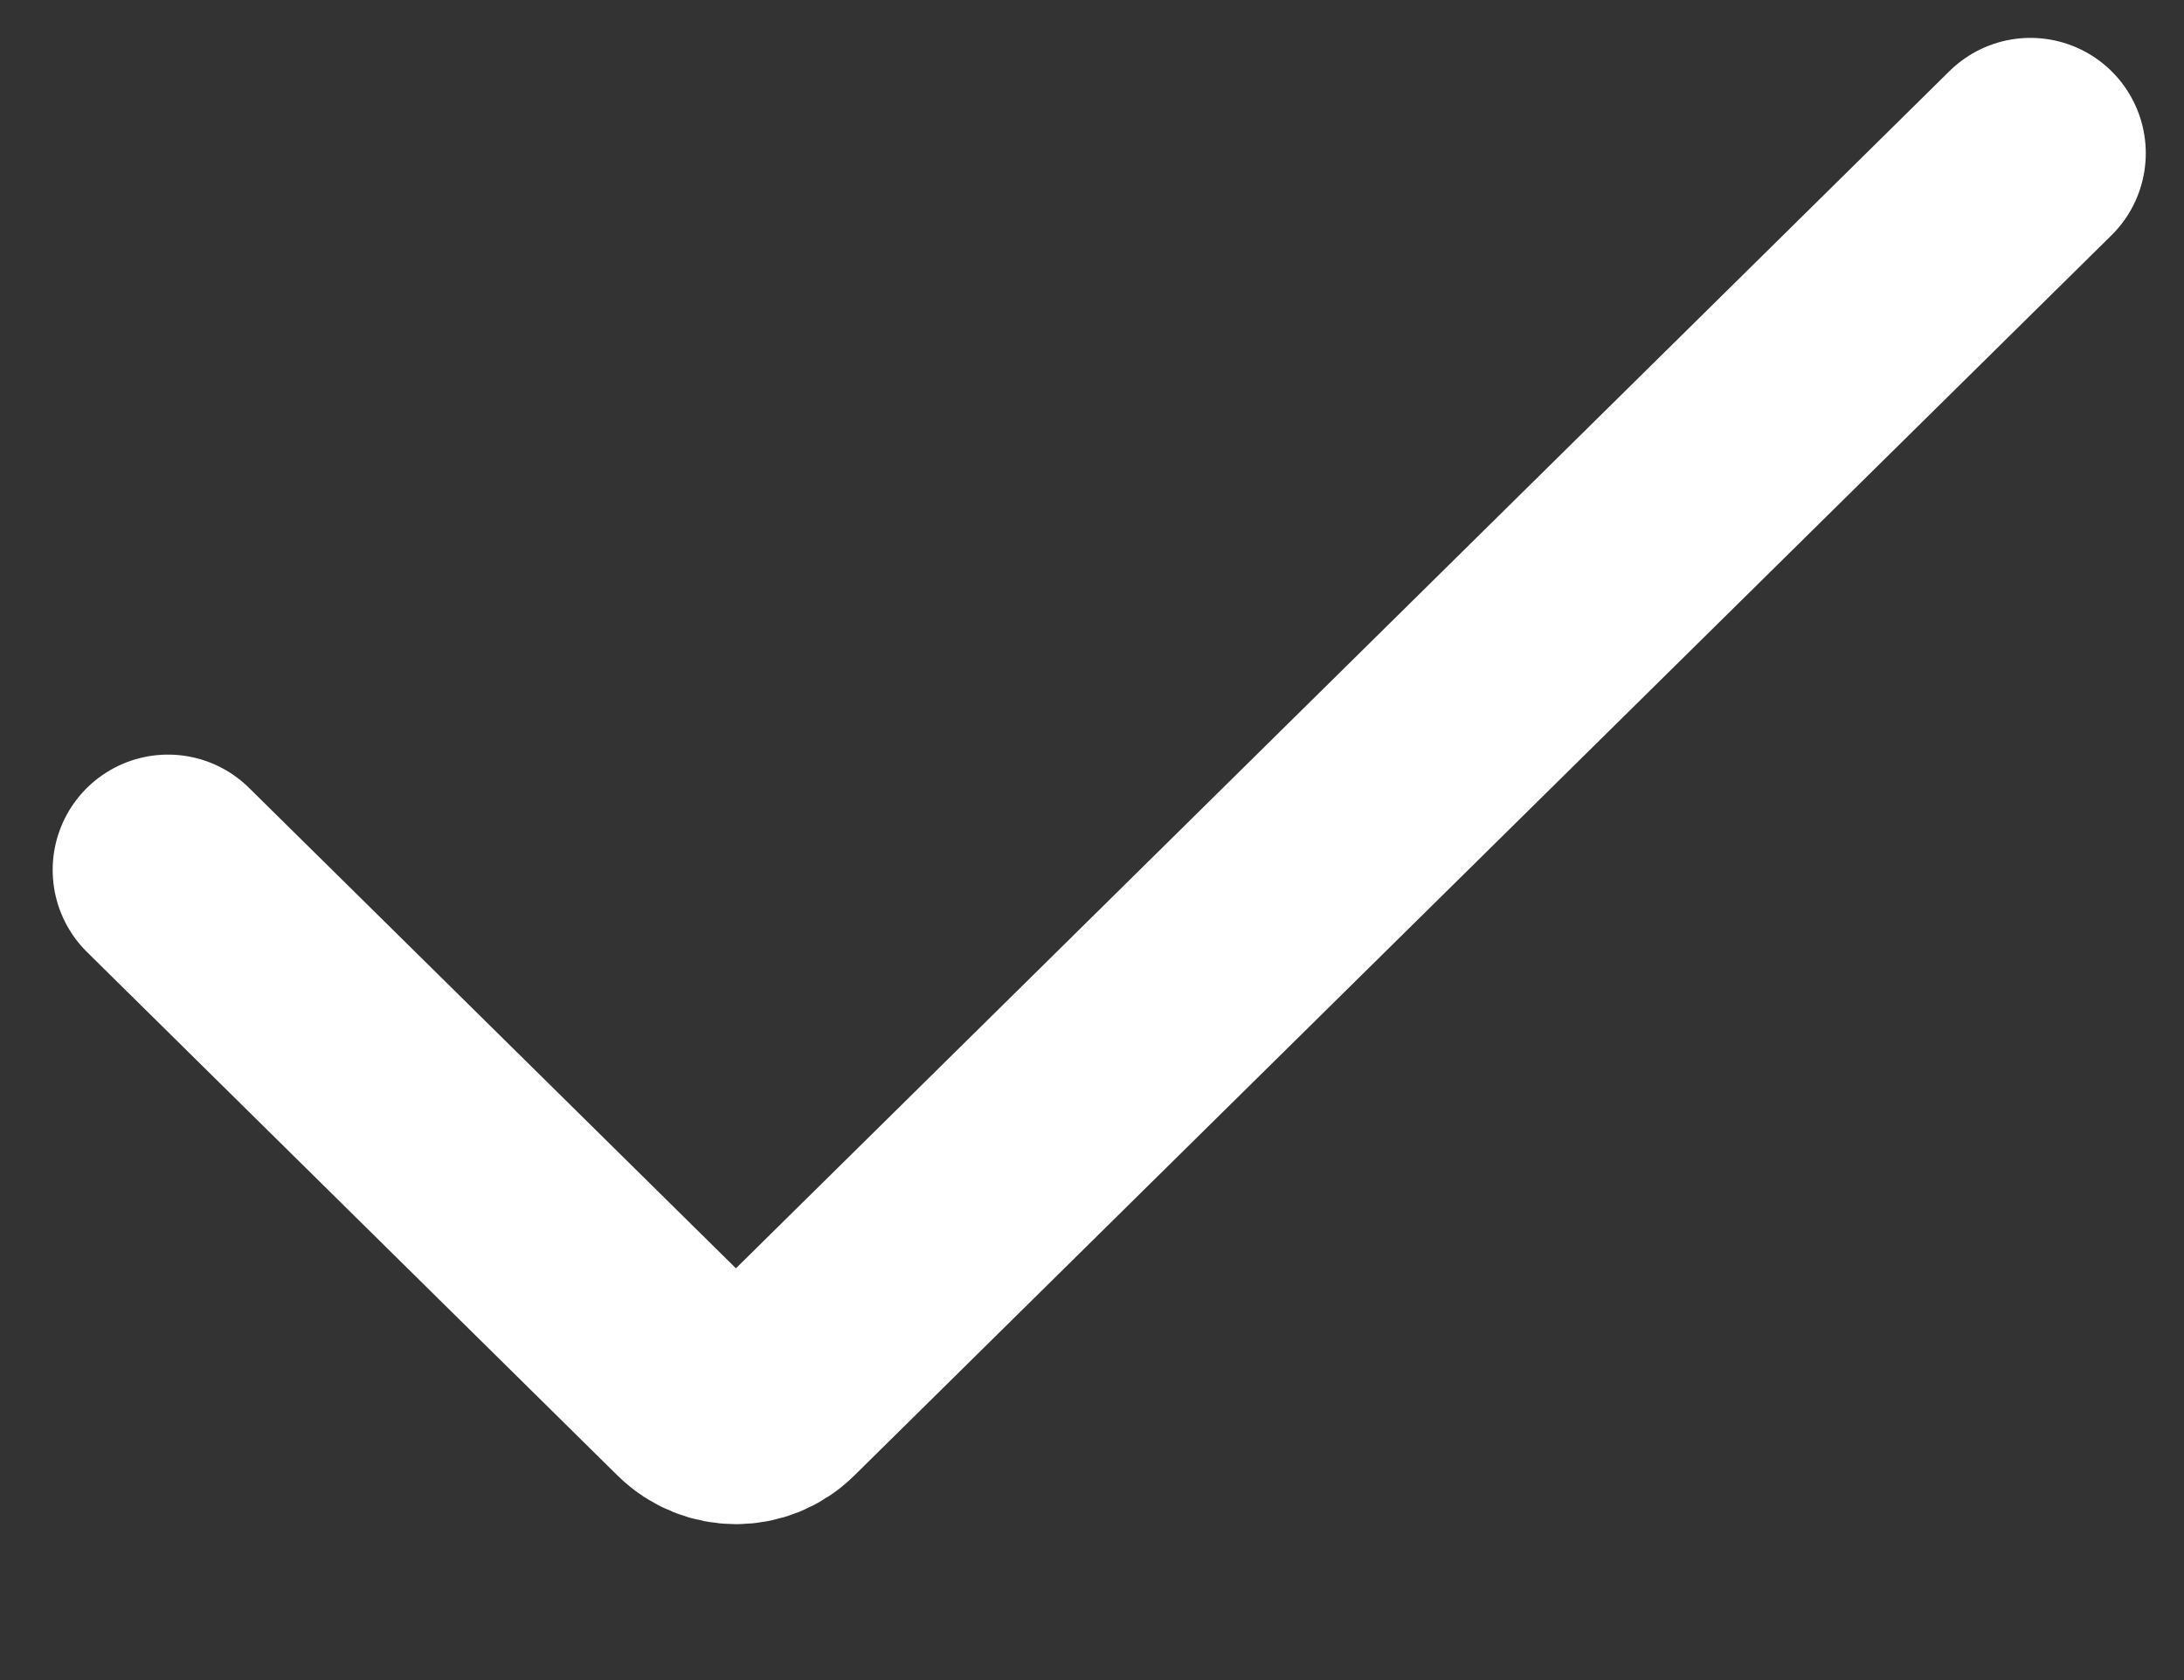 <svg width="13" height="10" viewBox="0 0 13 10" fill="none" xmlns="http://www.w3.org/2000/svg">
<rect x="0" y="0" width="13" height="10" fill="#333333" stroke="none"/>
<path d="M1 5.178L4.158 8.294C4.282 8.416 4.48 8.416 4.603 8.294L12.086 0.912" stroke="white" stroke-width="1.373" stroke-linecap="round"/>
</svg>

